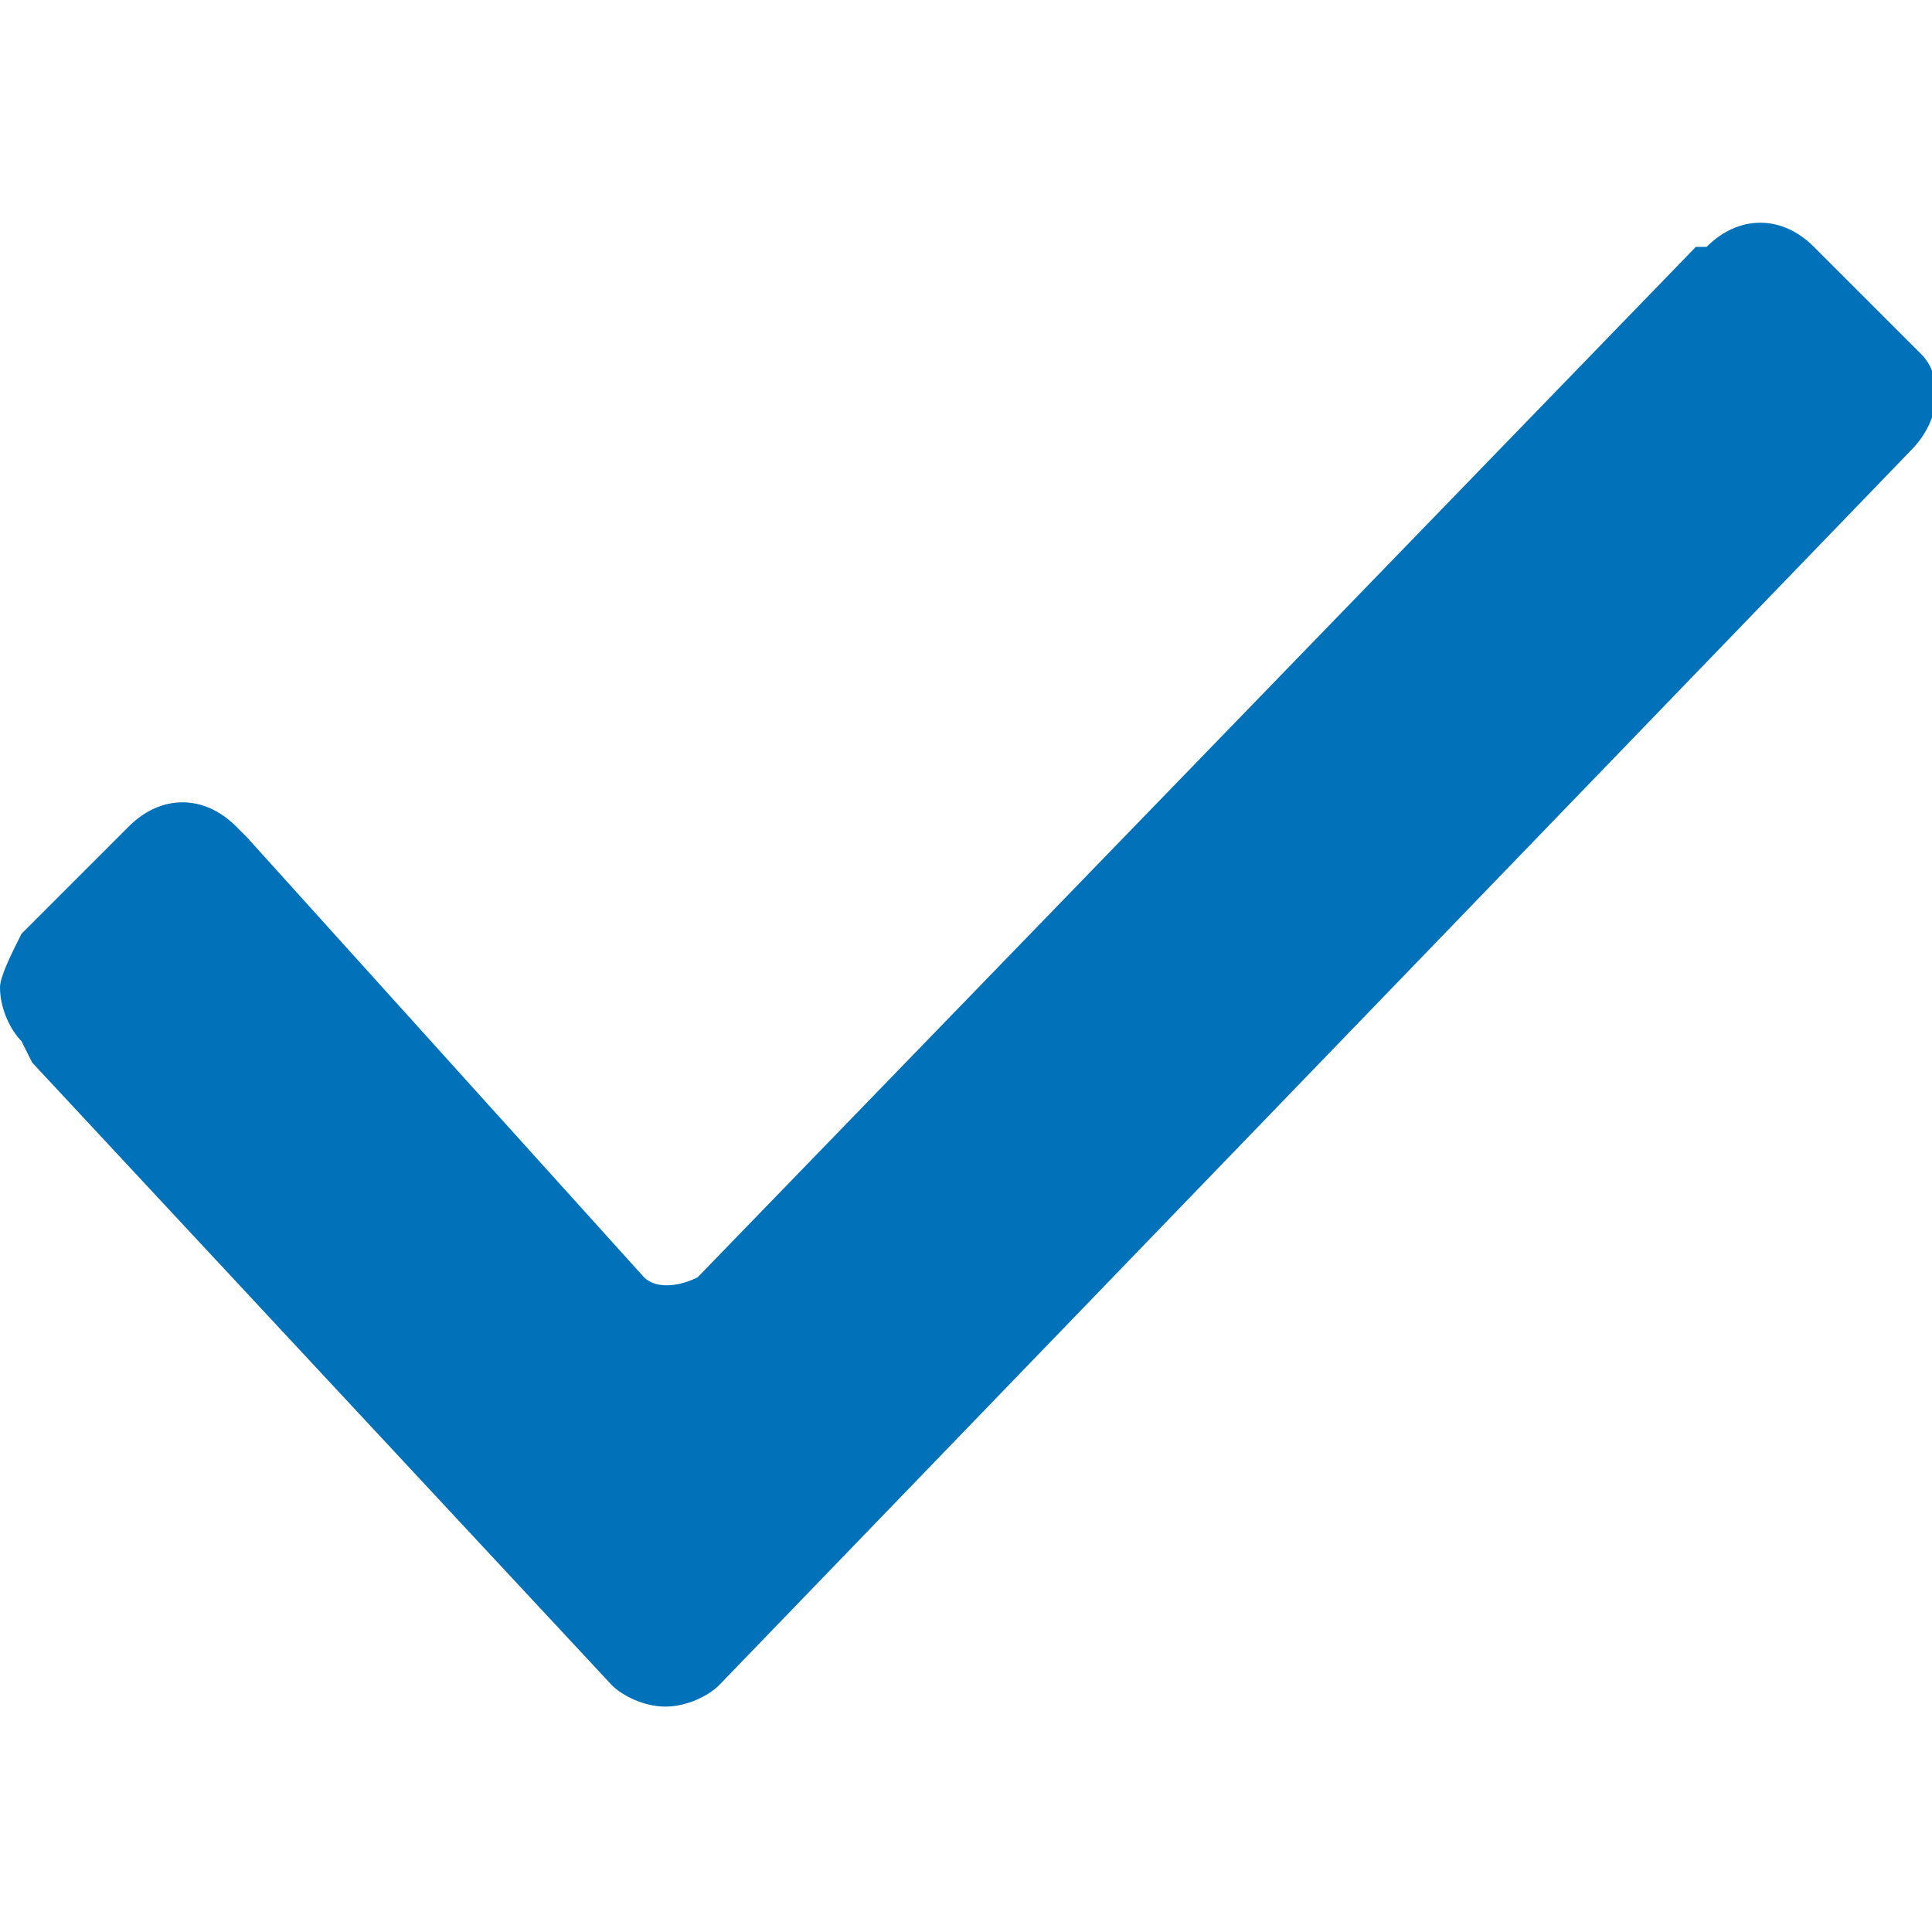 <?xml version="1.0" encoding="utf-8"?>
<!-- Generator: Adobe Illustrator 24.2.3, SVG Export Plug-In . SVG Version: 6.00 Build 0)  -->
<svg version="1.1" id="Lager_1" xmlns="http://www.w3.org/2000/svg" xmlns:xlink="http://www.w3.org/1999/xlink" x="0px" y="0px"
	 viewBox="0 0 18 18" style="enable-background:new 0 0 18 18;" xml:space="preserve">
<style type="text/css">
	.st0{fill:#0171BA;}
</style>
<path class="st0" d="M17.8,4.2L6.7,15.7c-0.1,0.1-0.3,0.2-0.5,0.2c-0.2,0-0.4-0.1-0.5-0.2L0.3,9.9L0.2,9.7C0.1,9.6,0,9.4,0,9.2
	c0-0.1,0.1-0.3,0.2-0.5l1-1c0.3-0.3,0.7-0.3,1,0l0.1,0.1L6,11.9c0.1,0.1,0.3,0.1,0.5,0l9.3-9.6h0.1c0.3-0.3,0.7-0.3,1,0l1,1
	C18.1,3.5,18.1,3.9,17.8,4.2L17.8,4.2z"/>
</svg>
